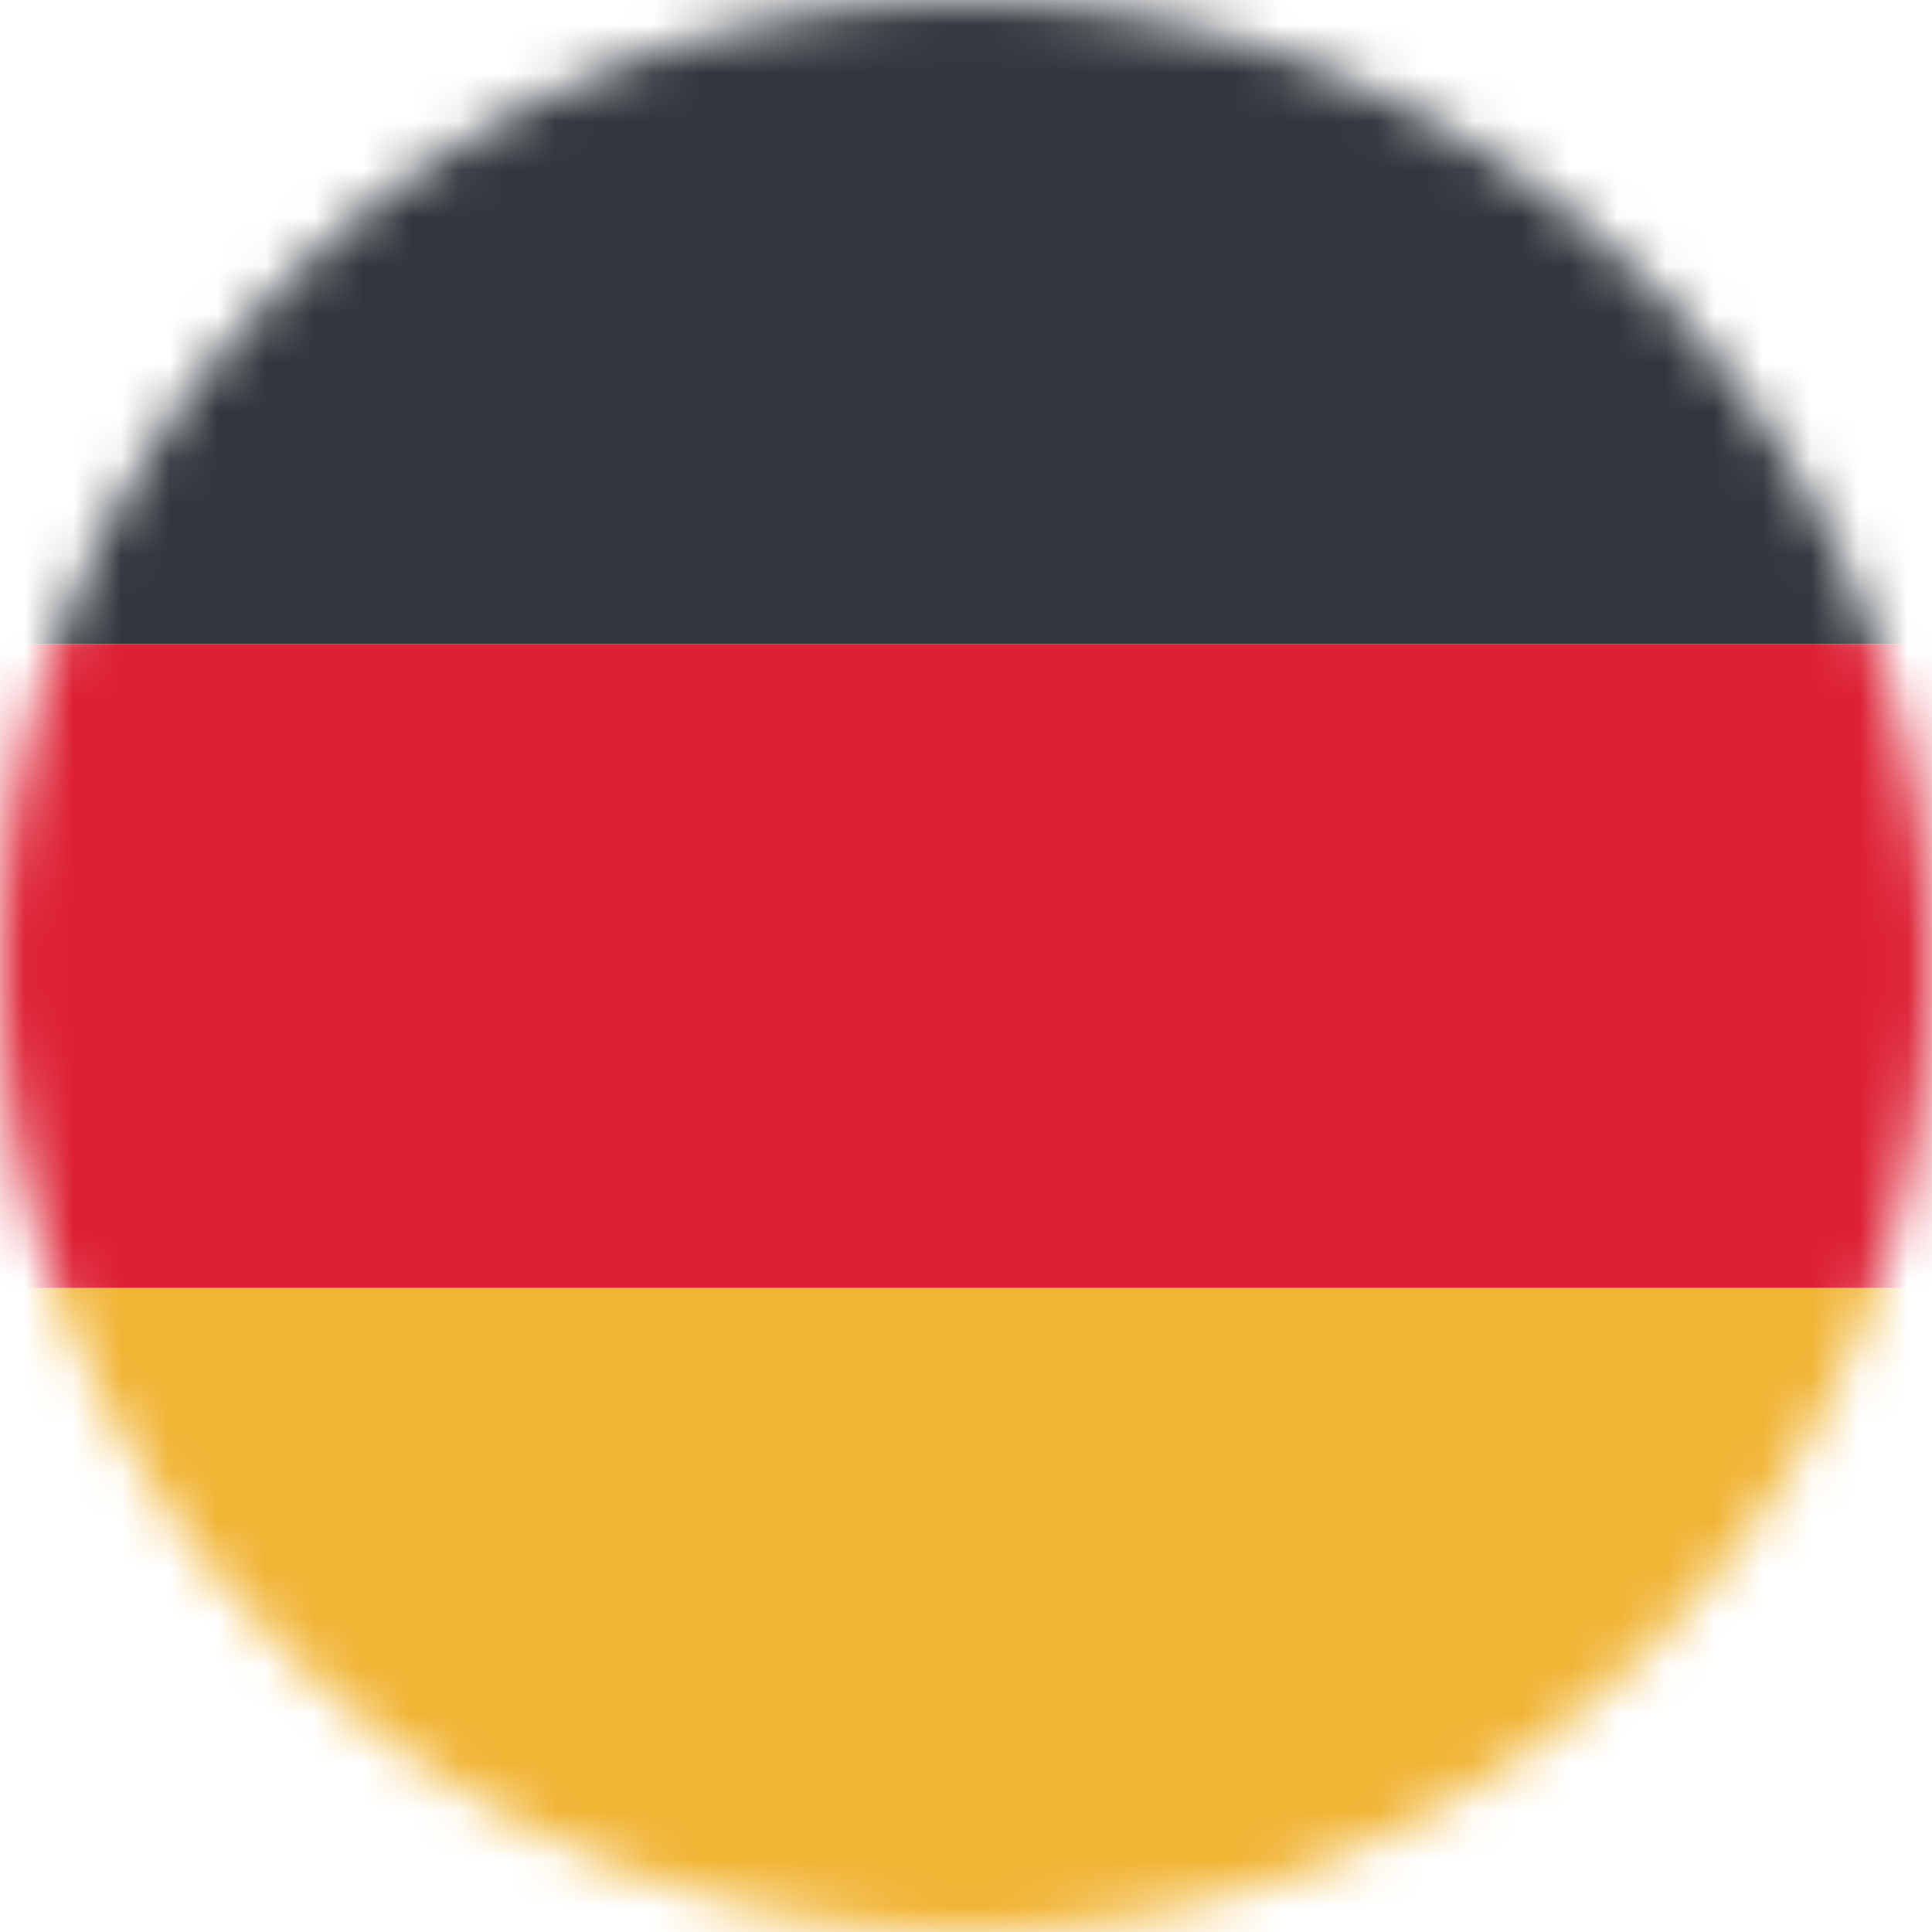 <svg width="40" height="40" viewBox="0 0 40 40" fill="none" xmlns="http://www.w3.org/2000/svg">
<g id="DE Germany">
<mask id="mask0_1313_1168" style="mask-type:alpha" maskUnits="userSpaceOnUse" x="0" y="0" width="40" height="40">
<circle id="Ellipse 1" cx="20" cy="20" r="20" fill="#D9D9D9"/>
</mask>
<g mask="url(#mask0_1313_1168)">
<rect id="Rectangle 1" x="6.10352e-05" y="40" width="13.333" height="40" transform="rotate(-90 6.10352e-05 40)" fill="#F1B434"/>
<rect id="Rectangle 2" x="6.10352e-05" y="26.666" width="13.333" height="40" transform="rotate(-90 6.10352e-05 26.666)" fill="#DD2033"/>
<rect id="Rectangle 3" x="6.10352e-05" y="13.333" width="13.333" height="40" transform="rotate(-90 6.10352e-05 13.333)" fill="#31373D"/>
</g>
</g>
</svg>
